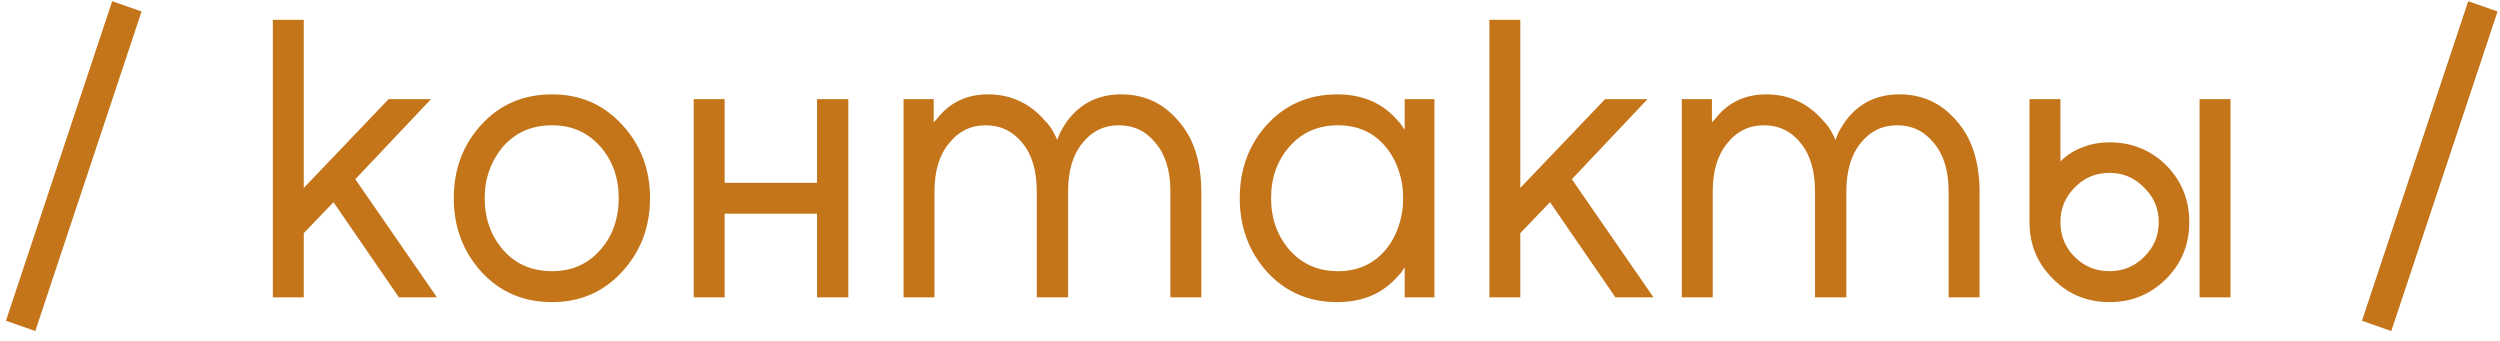 <?xml version="1.0" encoding="UTF-8"?> <svg xmlns="http://www.w3.org/2000/svg" width="227" height="31" viewBox="0 0 227 31" fill="none"><path d="M10.188 0.108L12.852 1.044L3.204 30.06L0.54 29.124L10.188 0.108ZM24.774 27V1.8H27.582V17.064L35.286 9H39.138L32.262 16.272L39.678 27H36.222L30.282 18.36L27.582 21.168V27H24.774ZM50.131 8.568C52.675 8.568 54.787 9.48 56.467 11.304C58.171 13.128 59.023 15.36 59.023 18C59.023 20.616 58.171 22.848 56.467 24.696C54.787 26.52 52.675 27.432 50.131 27.432C47.539 27.432 45.403 26.52 43.723 24.696C42.043 22.848 41.203 20.616 41.203 18C41.203 15.36 42.043 13.128 43.723 11.304C45.403 9.48 47.539 8.568 50.131 8.568ZM50.131 11.376C48.307 11.376 46.831 12.012 45.703 13.284C45.151 13.932 44.731 14.652 44.443 15.444C44.155 16.212 44.011 17.064 44.011 18C44.011 19.848 44.575 21.42 45.703 22.716C46.831 23.988 48.307 24.624 50.131 24.624C51.907 24.624 53.359 23.988 54.487 22.716C55.063 22.068 55.483 21.36 55.747 20.592C56.035 19.8 56.179 18.936 56.179 18C56.179 16.128 55.615 14.556 54.487 13.284C53.359 12.012 51.907 11.376 50.131 11.376ZM62.989 27V9H65.797V16.596H74.185V9H77.029V27H74.185V19.404H65.797V27H62.989ZM109.079 27H106.271V17.388C106.271 15.516 105.827 14.052 104.939 12.996C104.075 11.916 102.959 11.376 101.591 11.376C100.247 11.376 99.143 11.916 98.279 12.996C97.415 14.052 96.983 15.516 96.983 17.388V27H94.139V17.388C94.139 15.516 93.707 14.052 92.843 12.996C91.979 11.916 90.863 11.376 89.495 11.376C88.151 11.376 87.047 11.916 86.183 12.996C85.295 14.052 84.851 15.516 84.851 17.388V27H82.043V9H84.779V11.124C84.827 11.052 84.875 10.992 84.923 10.944C84.995 10.896 85.043 10.848 85.067 10.8C86.219 9.312 87.767 8.568 89.711 8.568C91.799 8.568 93.539 9.384 94.931 11.016C95.171 11.256 95.375 11.52 95.543 11.808C95.711 12.096 95.867 12.396 96.011 12.708C96.107 12.372 96.239 12.06 96.407 11.772C96.575 11.484 96.743 11.22 96.911 10.98C98.111 9.372 99.743 8.568 101.807 8.568C103.919 8.568 105.659 9.384 107.027 11.016C107.723 11.808 108.239 12.744 108.575 13.824C108.911 14.88 109.079 16.08 109.079 17.424V27ZM127.546 9H130.246V27H127.546V24.264C127.45 24.384 127.366 24.516 127.294 24.66C127.222 24.78 127.126 24.888 127.006 24.984C125.638 26.616 123.778 27.432 121.426 27.432C118.858 27.432 116.734 26.52 115.054 24.696C113.398 22.848 112.57 20.616 112.57 18C112.57 15.36 113.398 13.128 115.054 11.304C116.734 9.48 118.858 8.568 121.426 8.568C123.754 8.568 125.602 9.384 126.97 11.016C127.09 11.112 127.186 11.232 127.258 11.376C127.354 11.52 127.45 11.652 127.546 11.772V9ZM121.498 11.376C119.698 11.376 118.234 12.012 117.106 13.284C115.978 14.556 115.414 16.128 115.414 18C115.414 19.848 115.978 21.42 117.106 22.716C118.234 23.988 119.698 24.624 121.498 24.624C123.274 24.624 124.702 23.988 125.782 22.716C126.31 22.092 126.706 21.384 126.97 20.592C127.258 19.8 127.402 18.936 127.402 18C127.402 17.04 127.258 16.176 126.97 15.408C126.706 14.616 126.31 13.908 125.782 13.284C124.702 12.012 123.274 11.376 121.498 11.376ZM135.235 27V1.8H138.043V17.064L145.747 9H149.599L142.723 16.272L150.139 27H146.683L140.743 18.36L138.043 21.168V27H135.235ZM179.744 27H176.936V17.388C176.936 15.516 176.492 14.052 175.604 12.996C174.74 11.916 173.624 11.376 172.256 11.376C170.912 11.376 169.808 11.916 168.944 12.996C168.08 14.052 167.648 15.516 167.648 17.388V27H164.804V17.388C164.804 15.516 164.372 14.052 163.508 12.996C162.644 11.916 161.528 11.376 160.16 11.376C158.816 11.376 157.712 11.916 156.848 12.996C155.96 14.052 155.516 15.516 155.516 17.388V27H152.708V9H155.444V11.124C155.492 11.052 155.54 10.992 155.588 10.944C155.66 10.896 155.708 10.848 155.732 10.8C156.884 9.312 158.432 8.568 160.376 8.568C162.464 8.568 164.204 9.384 165.596 11.016C165.836 11.256 166.04 11.52 166.208 11.808C166.376 12.096 166.532 12.396 166.676 12.708C166.772 12.372 166.904 12.06 167.072 11.772C167.24 11.484 167.408 11.22 167.576 10.98C168.776 9.372 170.408 8.568 172.472 8.568C174.584 8.568 176.324 9.384 177.692 11.016C178.388 11.808 178.904 12.744 179.24 13.824C179.576 14.88 179.744 16.08 179.744 17.424V27ZM191.55 15.696C190.302 15.696 189.246 16.14 188.382 17.028C187.518 17.892 187.086 18.936 187.086 20.16C187.086 21.408 187.518 22.464 188.382 23.328C189.246 24.192 190.302 24.624 191.55 24.624C192.774 24.624 193.818 24.192 194.682 23.328C195.57 22.464 196.014 21.408 196.014 20.16C196.014 18.936 195.57 17.892 194.682 17.028C193.818 16.14 192.774 15.696 191.55 15.696ZM191.55 12.924C193.566 12.924 195.282 13.62 196.698 15.012C198.09 16.428 198.786 18.144 198.786 20.16C198.786 22.2 198.09 23.916 196.698 25.308C195.282 26.724 193.566 27.432 191.55 27.432C189.51 27.432 187.794 26.724 186.402 25.308C184.986 23.916 184.278 22.2 184.278 20.16V9H187.086V14.652C187.71 14.052 188.394 13.62 189.138 13.356C189.882 13.068 190.686 12.924 191.55 12.924ZM199.722 9H202.53V27H199.722V9ZM224.114 0.108L226.778 1.044L217.13 30.06L214.466 29.124L224.114 0.108Z" fill="#C47419"></path></svg> 